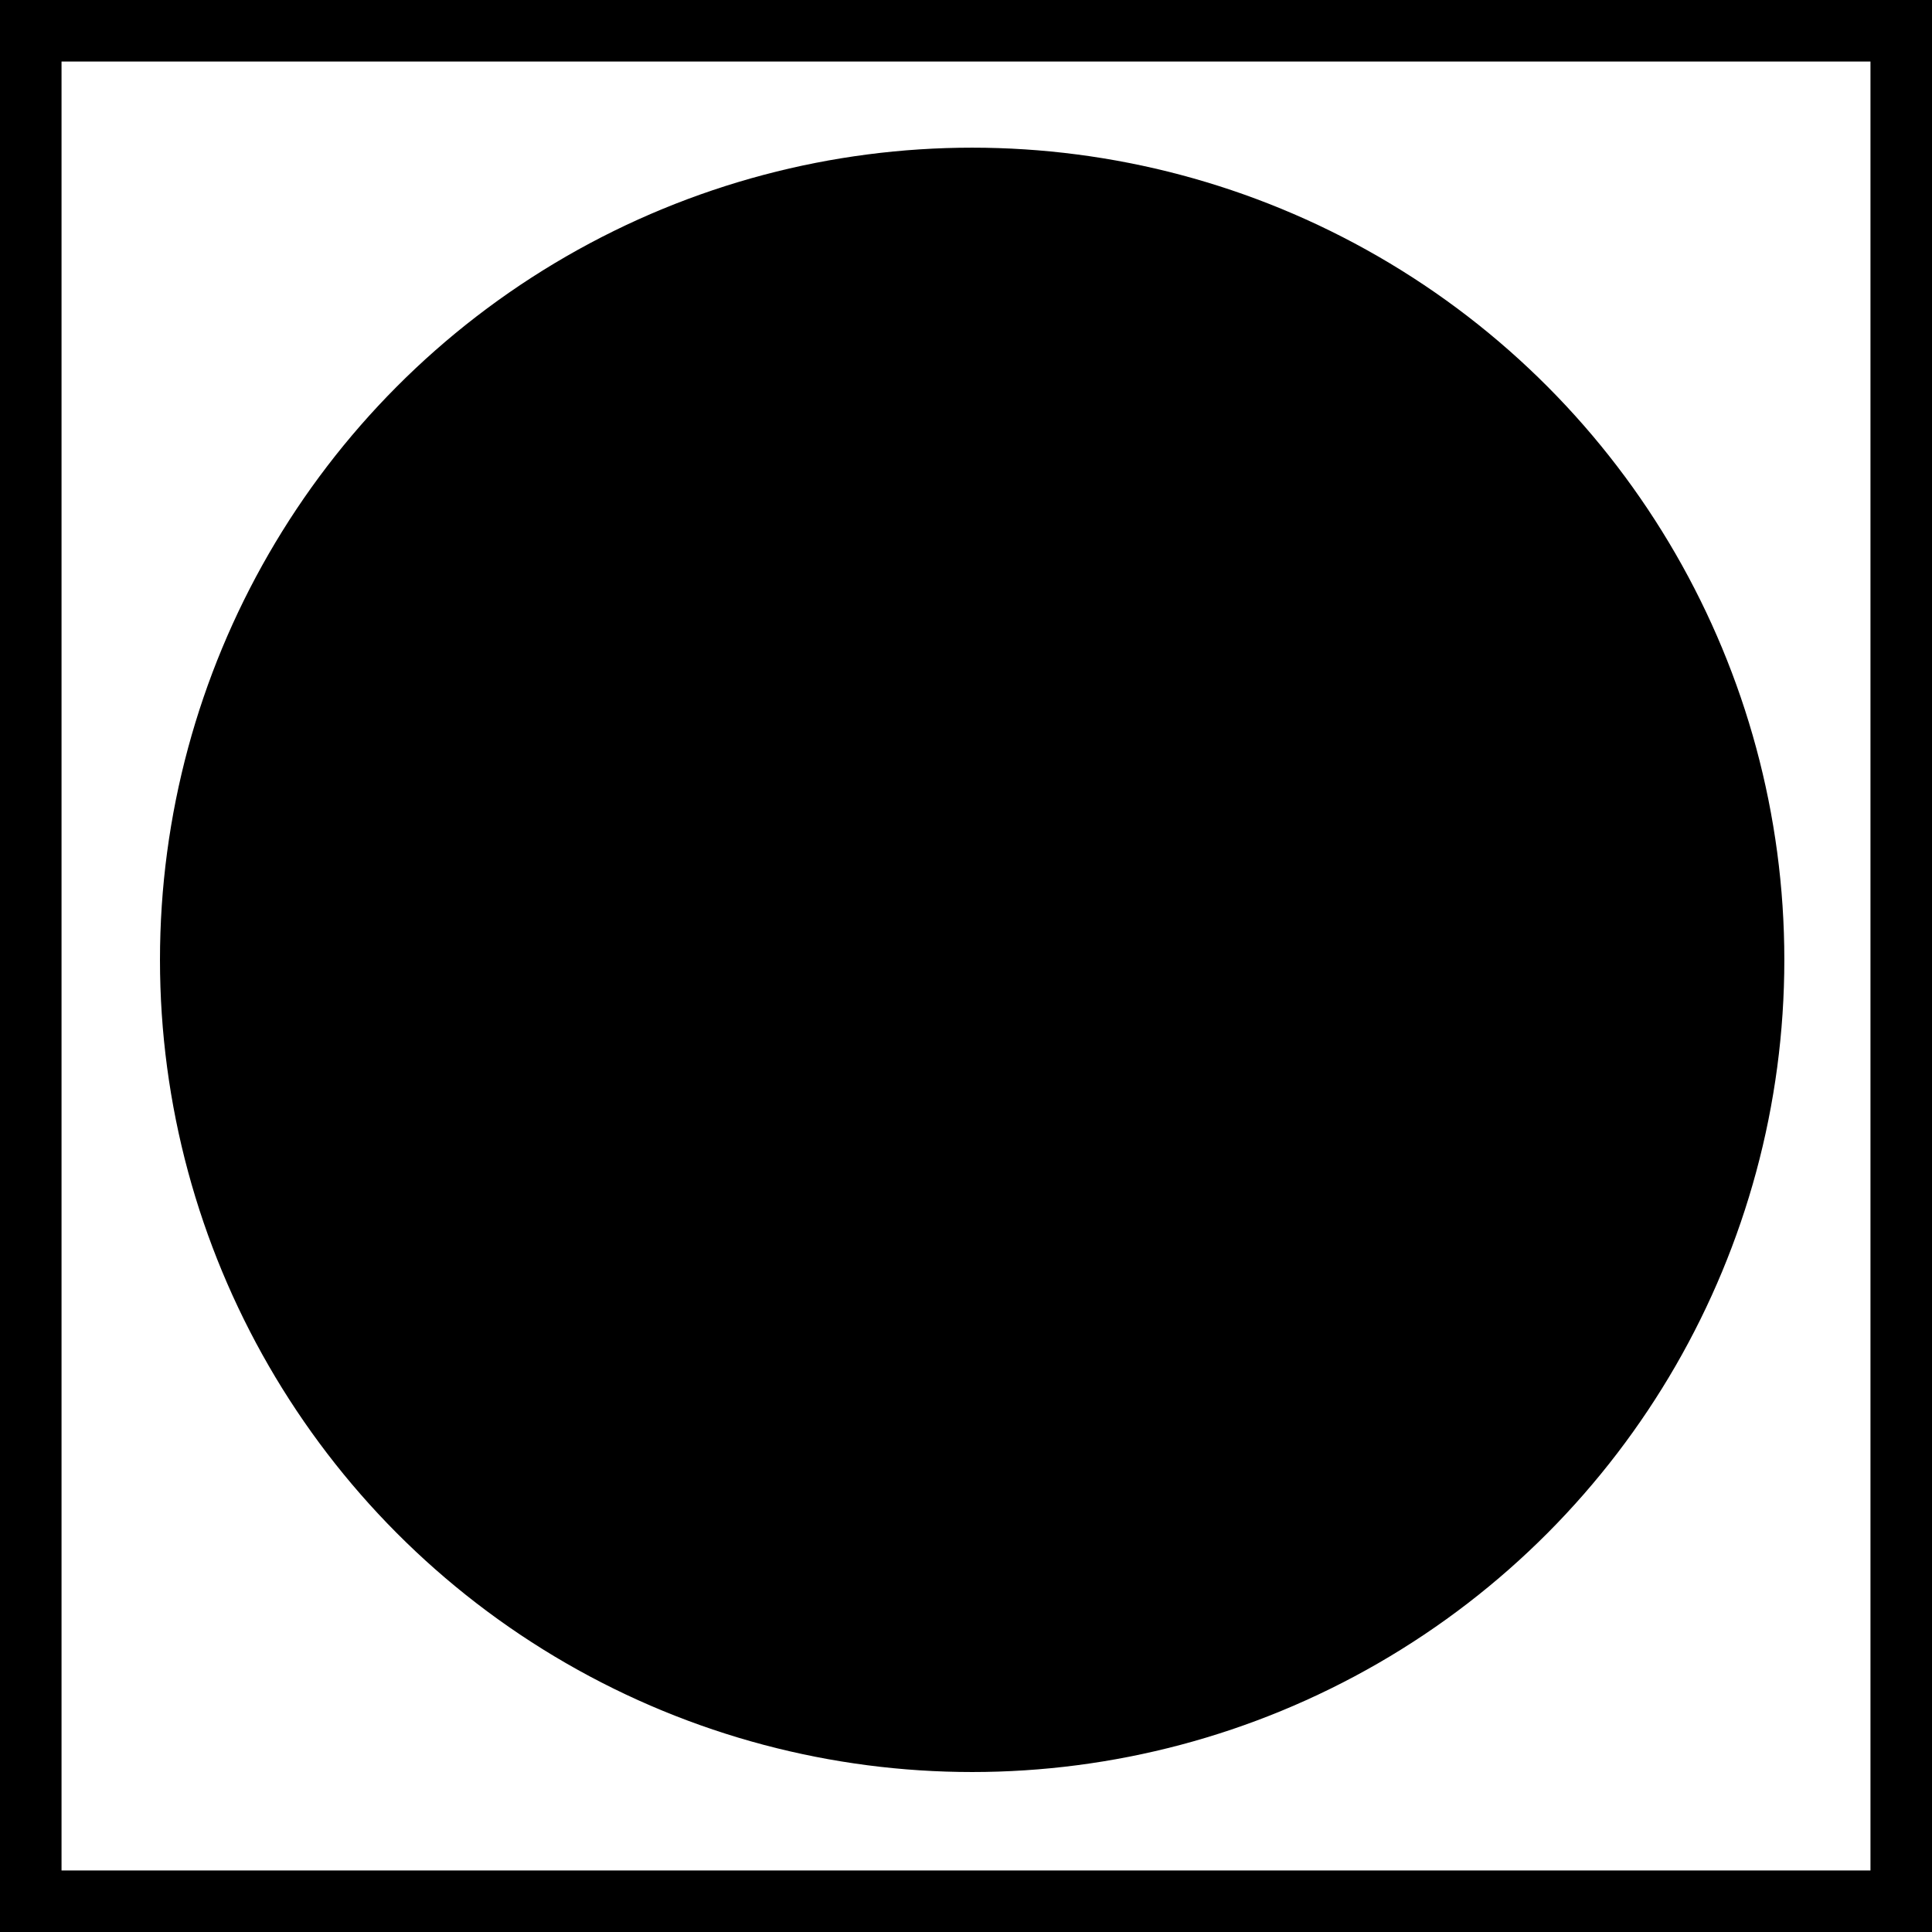 <svg width="157" height="157" viewBox="0 0 157 157" fill="none" xmlns="http://www.w3.org/2000/svg">
<rect x="2.5" y="2.5" width="152" height="152" stroke="black" stroke-width="5"/>
<circle cx="79" cy="78" r="63.5" fill="black" stroke="black" stroke-width="5"/>
</svg>
